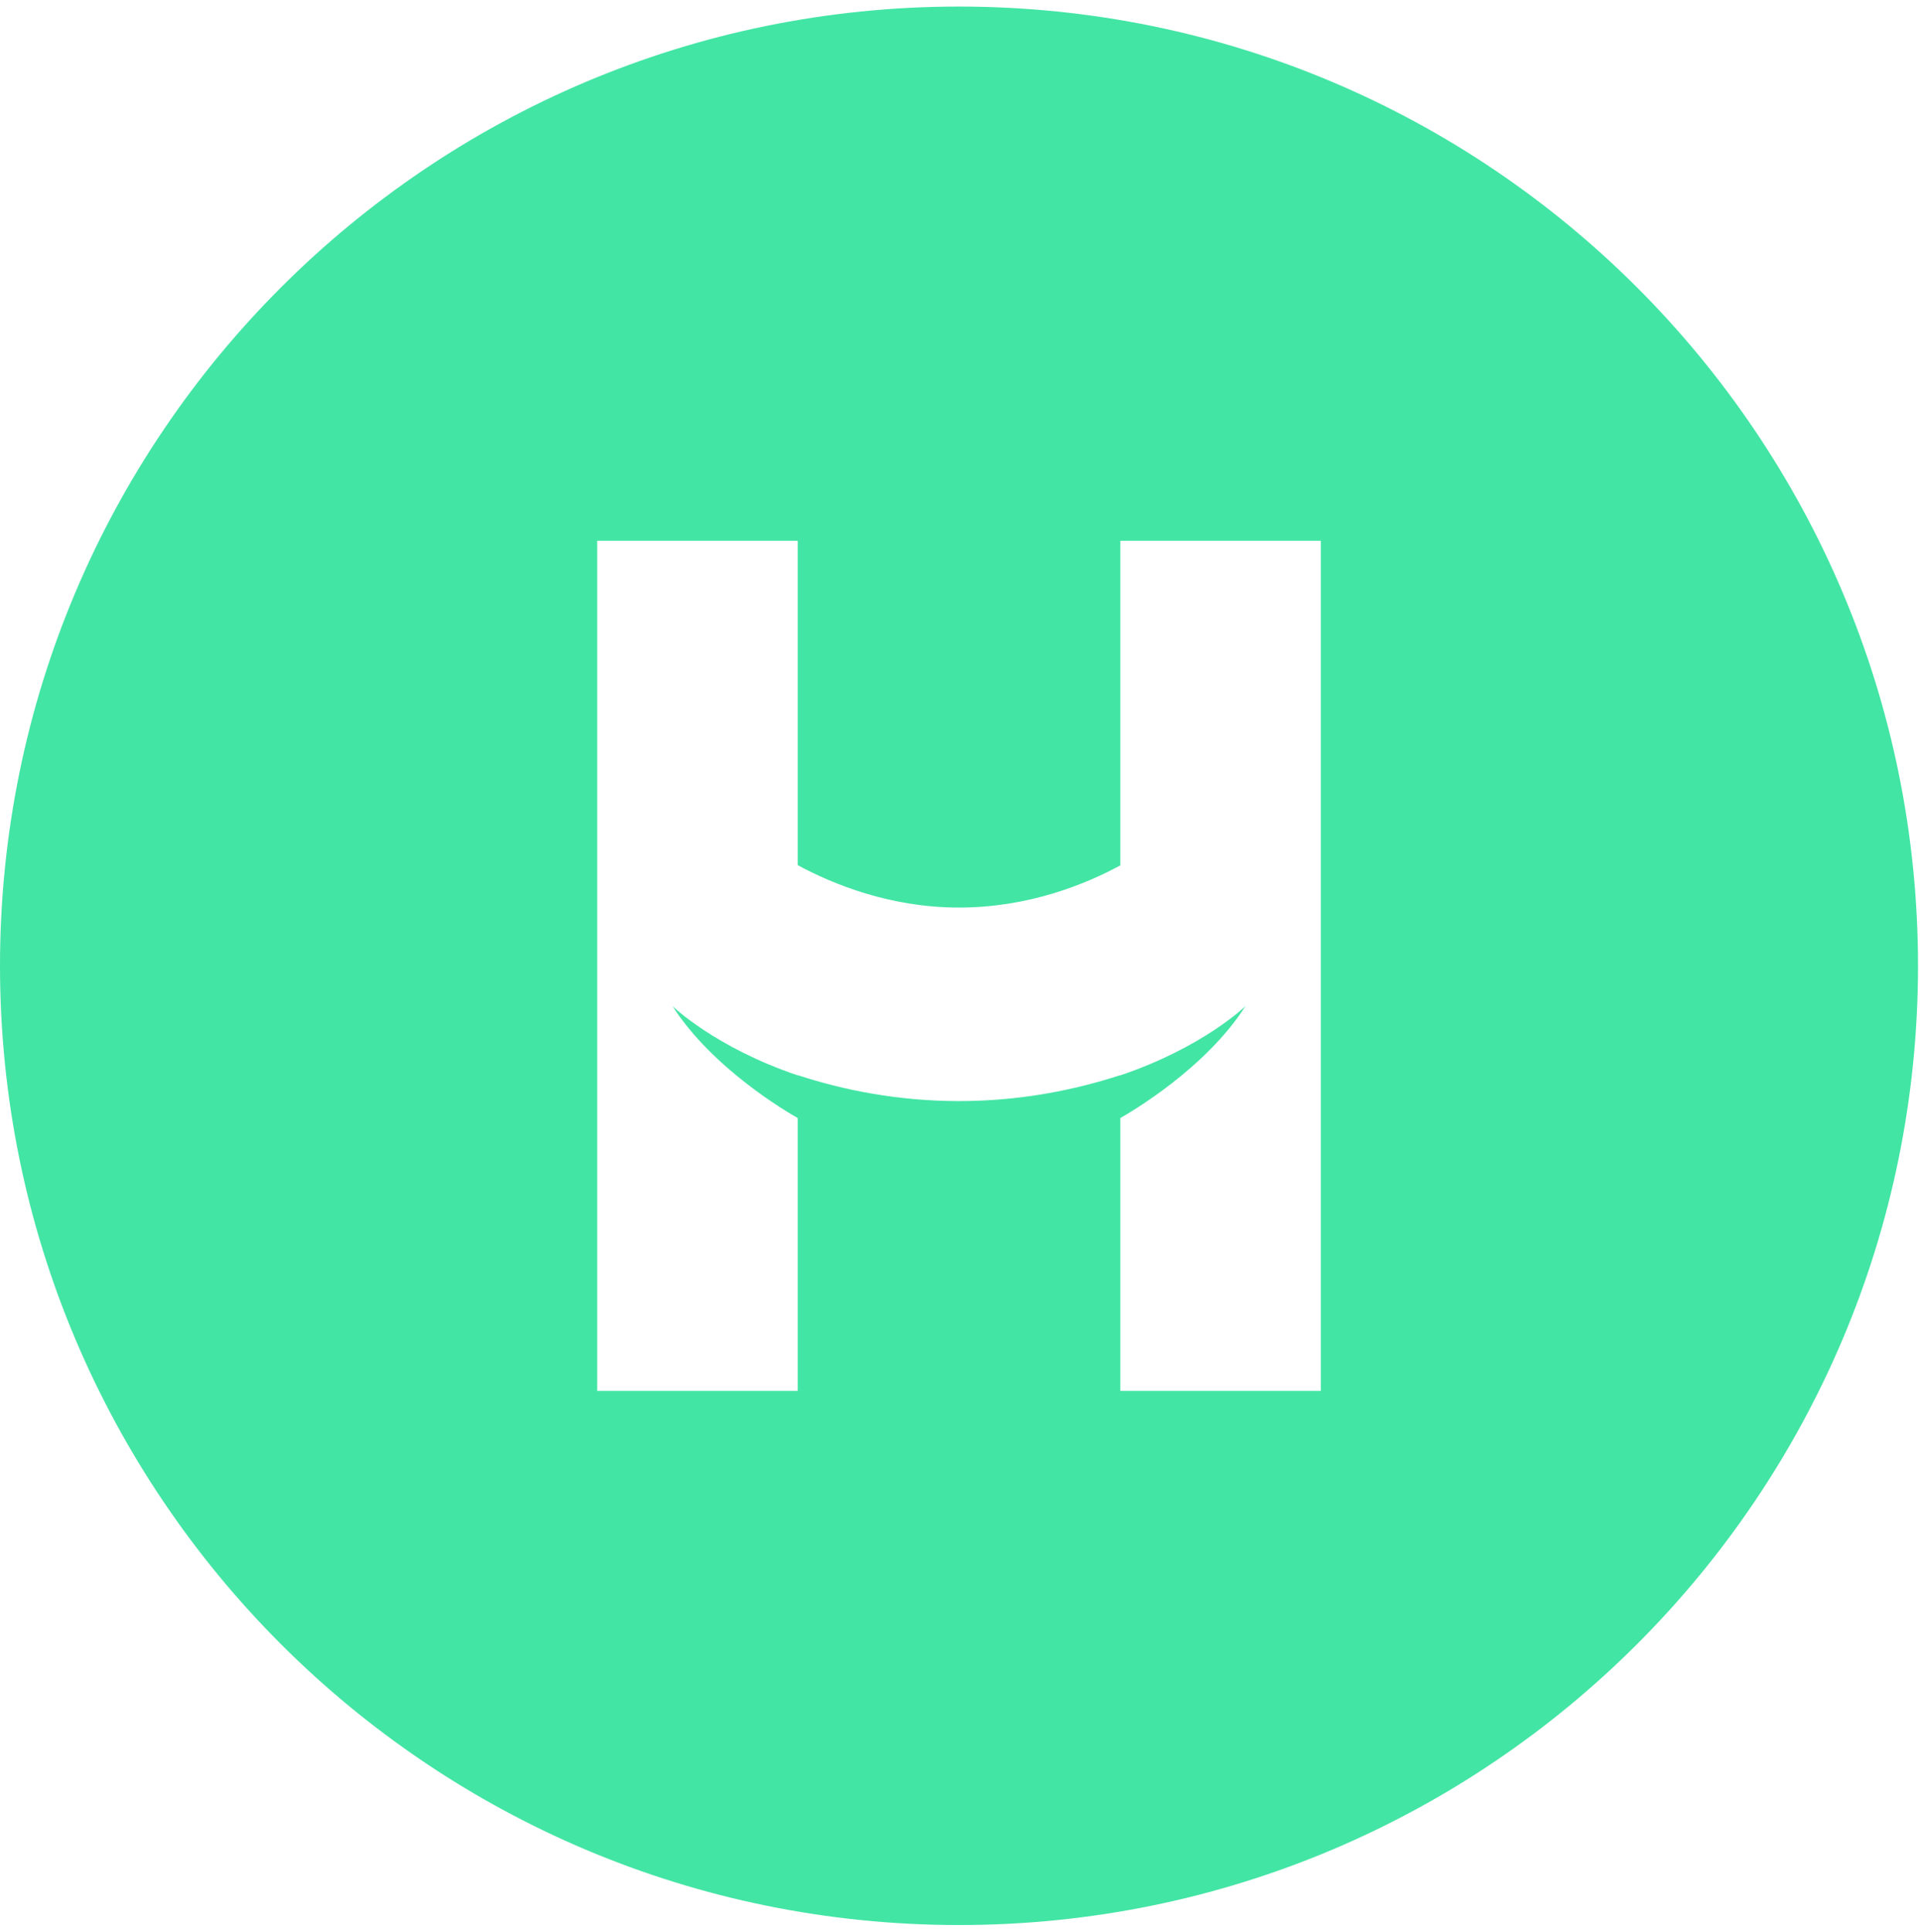 <svg xmlns="http://www.w3.org/2000/svg" width="168" height="169" viewBox="0 0 168 169" fill="none">
    <path fillRule="evenodd" clipRule="evenodd" d="M83.913 168.4C130.257 168.4 167.826 130.831 167.826 84.487C167.826 38.144 130.257 0.574 83.913 0.574C37.569 0.574 0 38.144 0 84.487C0 130.831 37.569 168.4 83.913 168.4ZM69.796 121.671H52.257V64.493V62.556V47.304H69.796V62.556V64.493V75.68C72.897 77.356 77.901 79.393 83.911 79.393C89.975 79.393 94.958 77.365 98.03 75.702V64.493V62.556V47.304H115.569V62.556V64.493V121.671H98.03V97.803C98.919 97.3 105.484 93.48 108.982 88.013C108.982 88.013 105.259 91.632 98.03 94.07V94.052C93.999 95.364 89.245 96.321 83.911 96.321C78.581 96.321 73.823 95.367 69.796 94.052V94.07C62.571 91.632 58.844 88.013 58.844 88.013C62.342 93.48 68.906 97.3 69.796 97.803V121.671Z"
          fill="#43E5A4"/>
</svg>